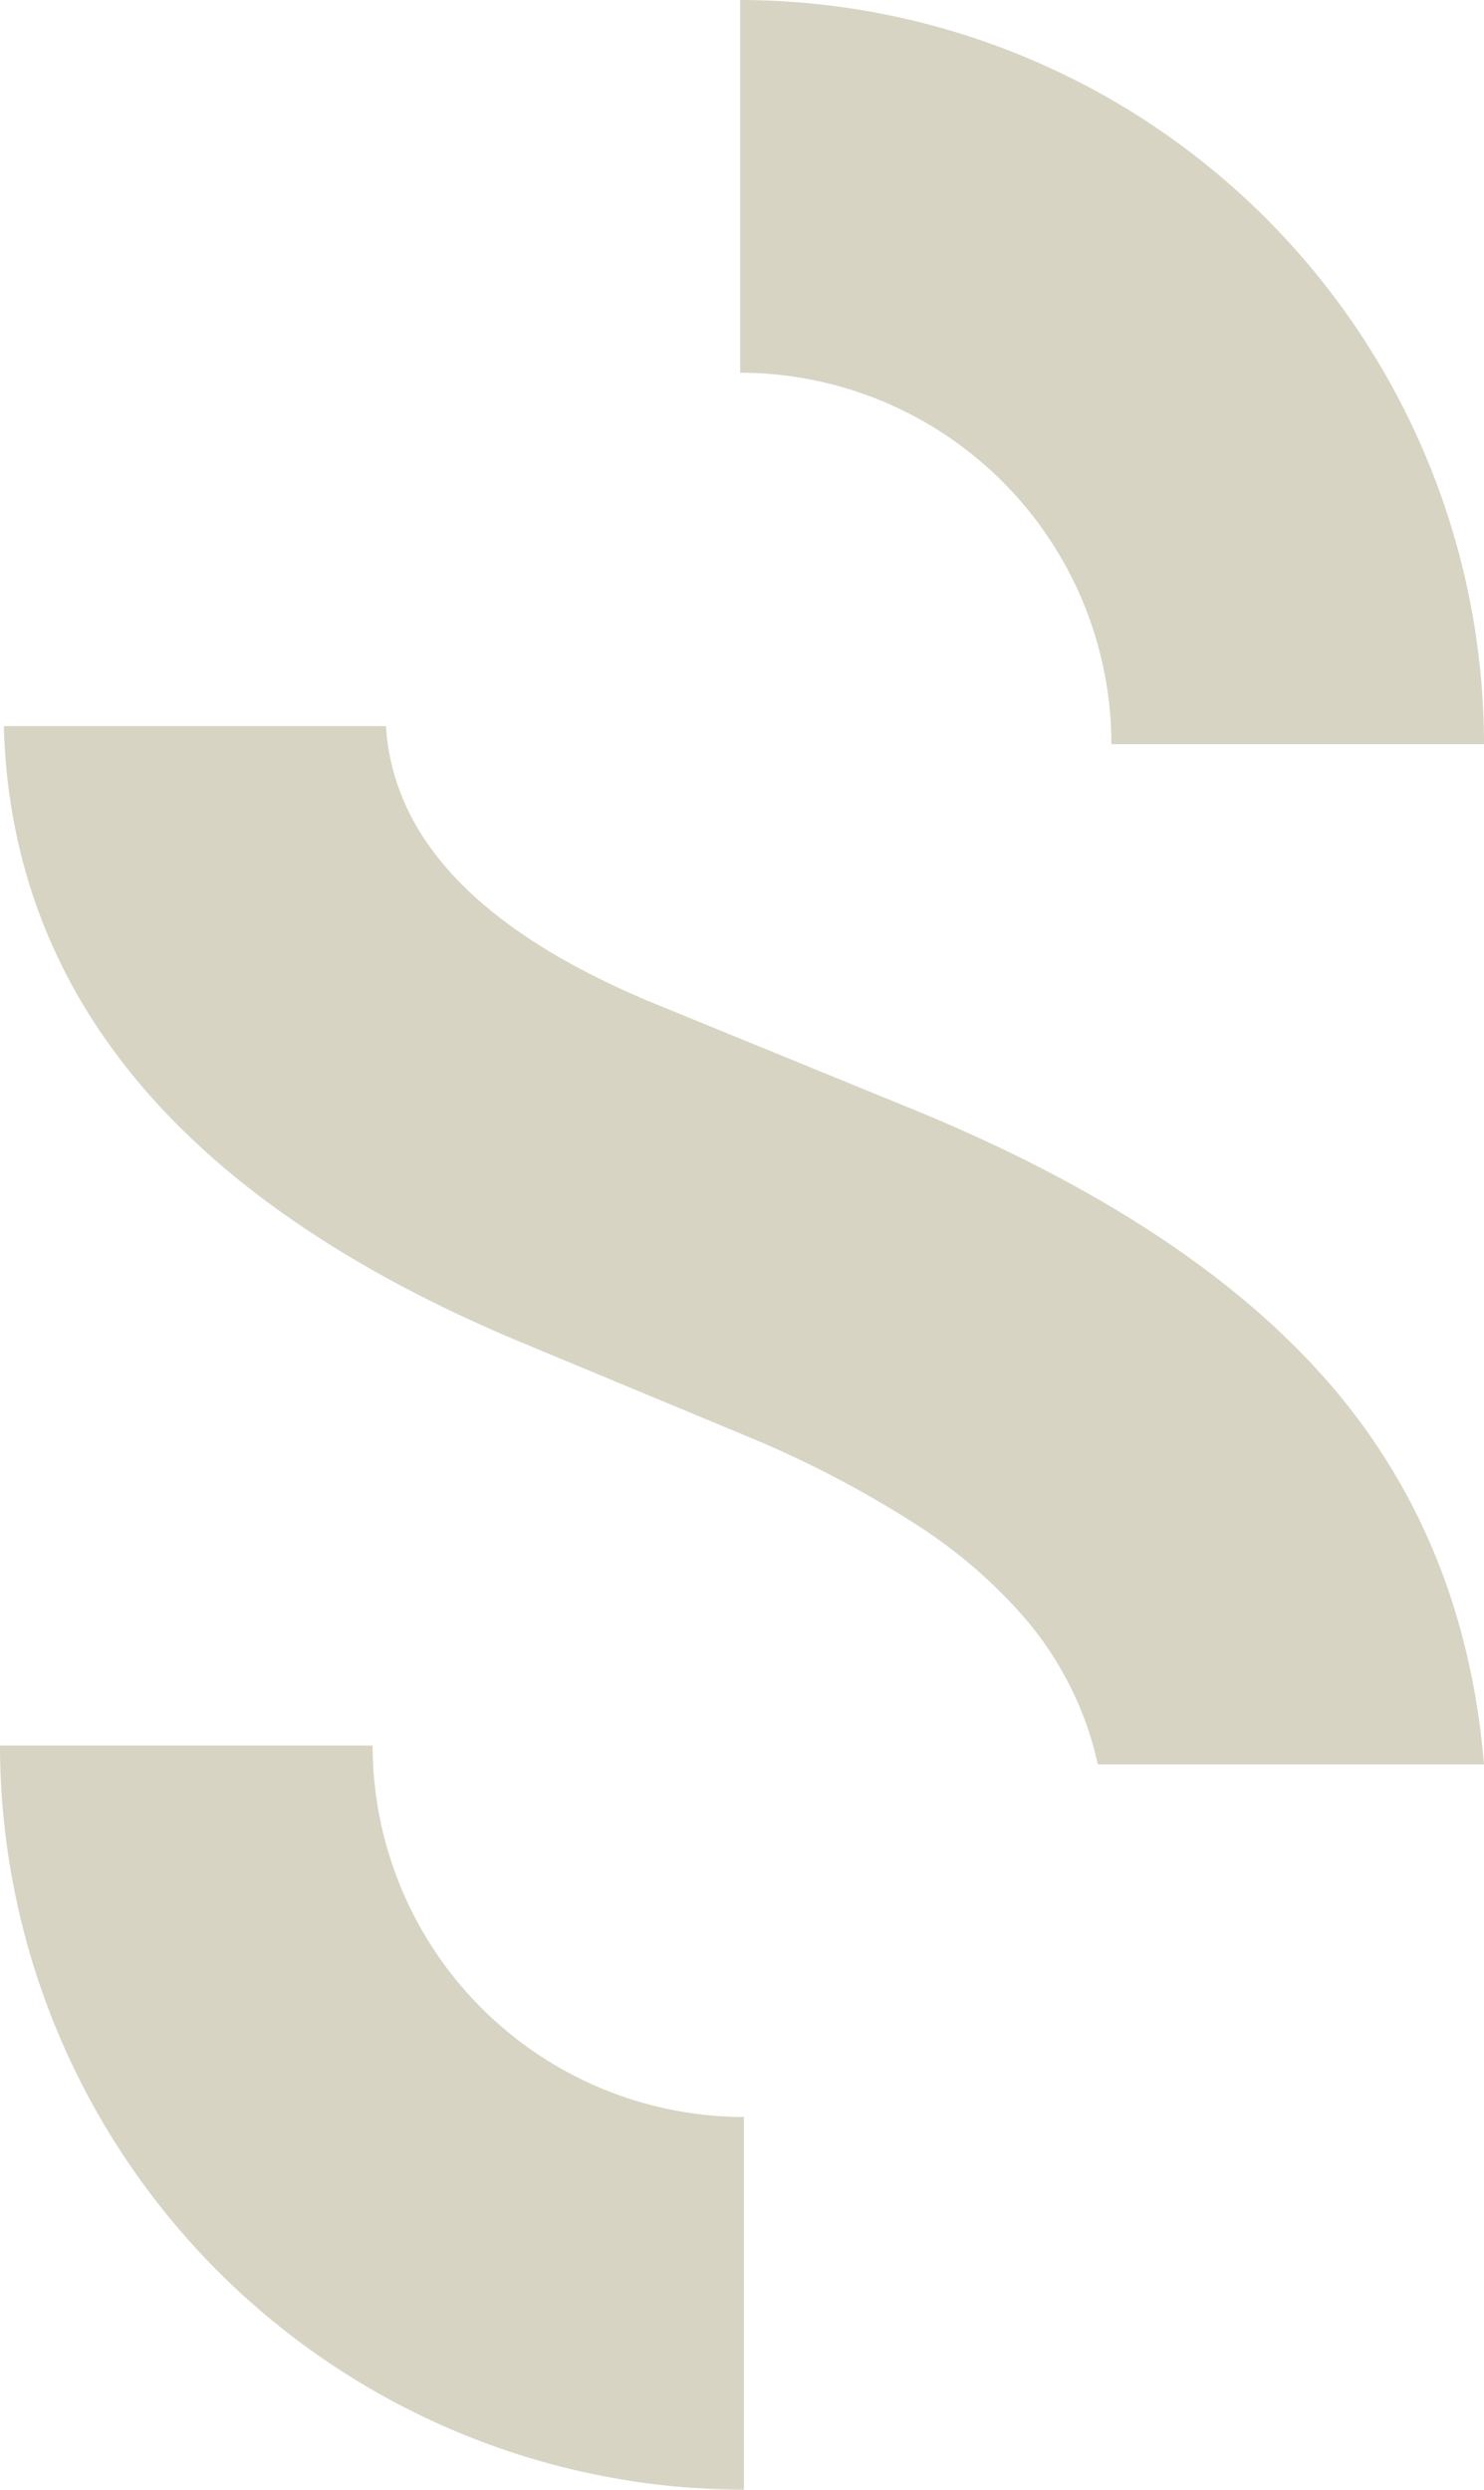 <?xml version="1.0" encoding="UTF-8"?> <svg xmlns="http://www.w3.org/2000/svg" id="Group_2814" data-name="Group 2814" width="251.583" height="421.907" viewBox="0 0 251.583 421.907"><g id="Group_1965" data-name="Group 1965"><path id="Path_3158" data-name="Path 3158" d="M216.59,347.637l40.692,16.931a180.57,180.57,0,0,1,27.311,14.339,85.153,85.153,0,0,1,18.707,16.11,57.271,57.271,0,0,1,10.652,18.845c.626,1.88,1.146,3.823,1.6,5.807h65.466q-2.956-35.415-23.234-60.973-23.761-29.906-75.1-50.661l-42.058-17.205q-43.935-18.047-45.759-47.12H130.078q1.9,68.141,86.512,103.926" transform="translate(-129.436 -120.671)" fill="#d8d4c4"></path><path id="Path_3159" data-name="Path 3159" d="M206.65,168.236V231.4a63.015,63.015,0,0,1,62.944,62.943h63.168A126.254,126.254,0,0,0,206.65,168.236" transform="translate(-81.179 -168.236)" fill="#d8d4c4"></path><path id="Path_3160" data-name="Path 3160" d="M255.8,475.793V412.626a63.015,63.015,0,0,1-62.946-62.943H129.684A126.254,126.254,0,0,0,255.8,475.793" transform="translate(-129.684 -53.886)" fill="#d8d4c4"></path></g></svg> 